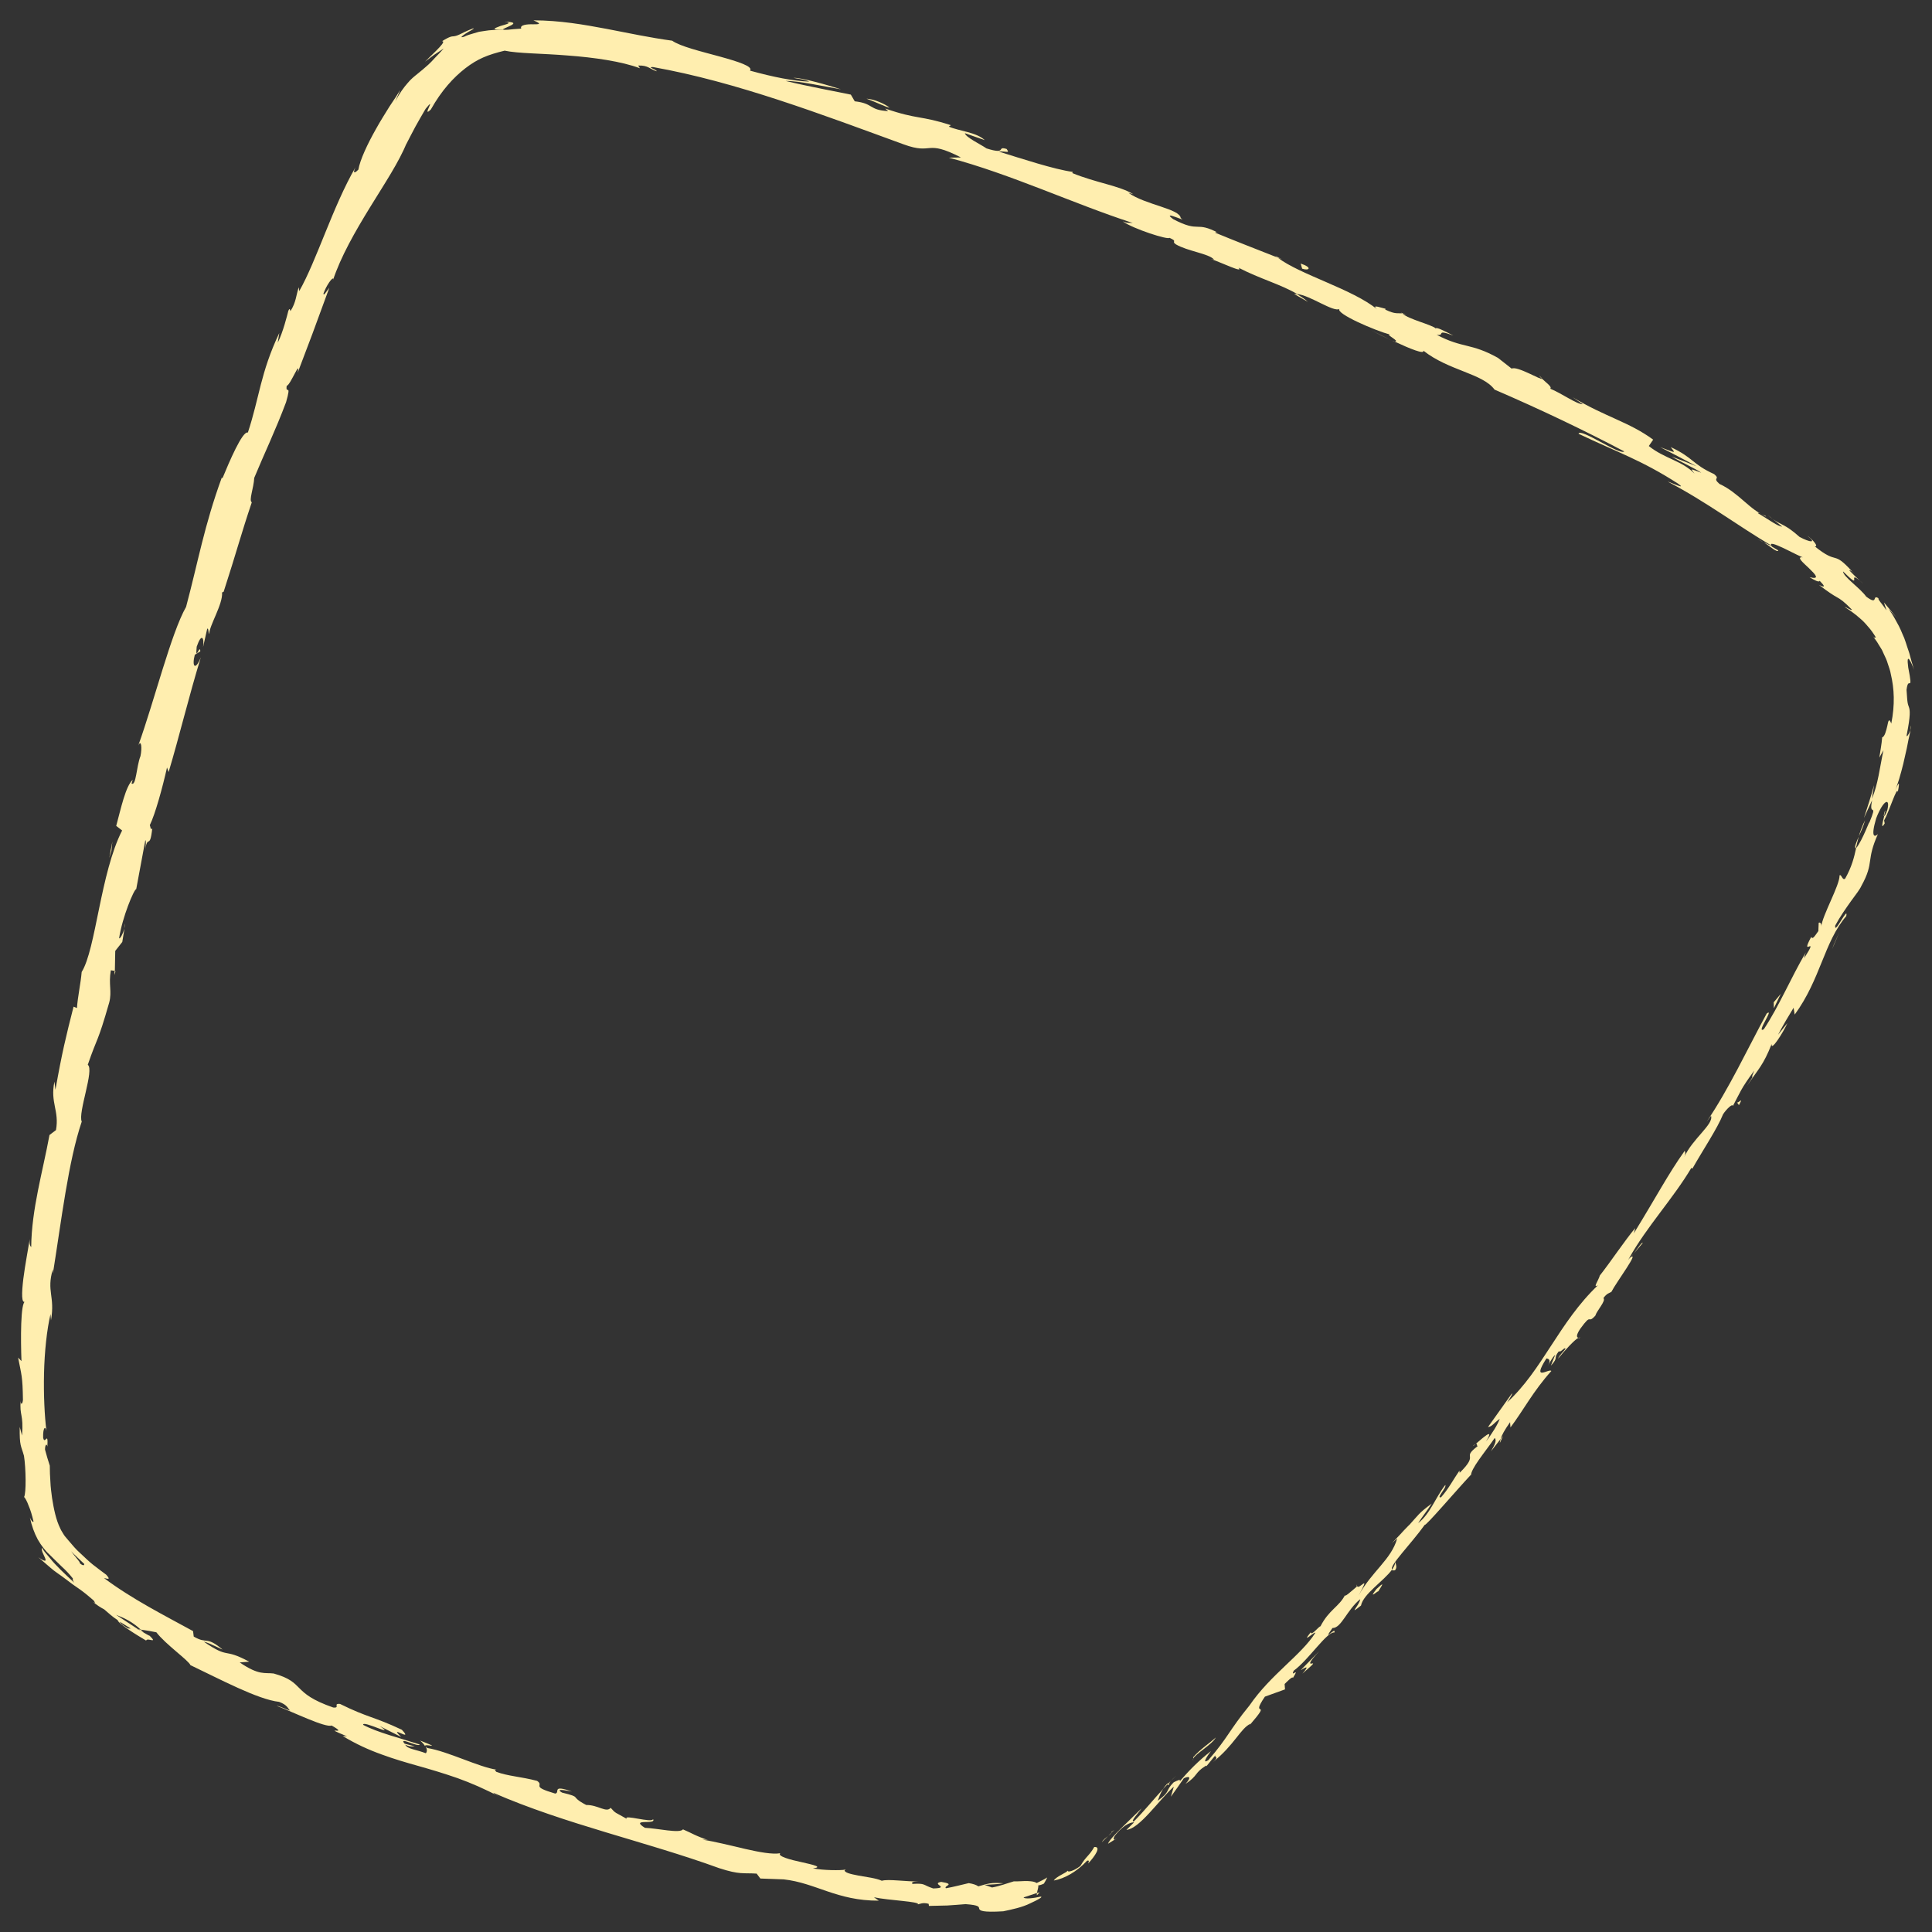 <?xml version="1.0" encoding="UTF-8"?> <!-- Creator: CorelDRAW 2020 (64-Bit) --> <svg xmlns="http://www.w3.org/2000/svg" xmlns:xlink="http://www.w3.org/1999/xlink" xmlns:xodm="http://www.corel.com/coreldraw/odm/2003" xml:space="preserve" width="500px" height="500px" style="shape-rendering:geometricPrecision; text-rendering:geometricPrecision; image-rendering:optimizeQuality; fill-rule:evenodd; clip-rule:evenodd" viewBox="0 0 500 500"><rect x="0" y="0" width="500" height="500" fill="#333333" stroke="none"/> <defs> <style type="text/css"> <![CDATA[ .fil1 {fill:#FFEEAF;fill-rule:nonzero} .fil0 {fill:#FFEEA9;fill-rule:nonzero} ]]> </style> </defs> <g id="Слой_x0020_1">  <g id="_1994661046144"> <g> <path class="fil0" d="M283.19 478c-1.35,2.37 -2.1,2.34 -3.59,4.91 -1.72,1.31 -3.35,1.74 -3.25,1.2 -0.48,0.65 -2.93,1.46 -3.63,2.57 2.85,-0.51 6.01,-2.33 8.6,-5.12 0.79,-0.25 0.34,0.43 0.3,0.7 1.77,-1.89 3.49,-4.43 1.57,-4.26z"></path> <path class="fil0" d="M421.92 325.44c0.27,-0.26 0.58,-0.61 0.89,-1.04l-0.89 1.04z"></path> <path class="fil0" d="M487.83 209.8c-0.3,0.96 -0.35,1.39 -0.27,1.48 0.23,-0.91 0.43,-1.66 0.27,-1.48z"></path> <path class="fil0" d="M494.58 187.78c-0.09,0.49 -0.17,0.92 -0.24,1.36 0.16,-0.51 0.29,-1.04 0.24,-1.36z"></path> <path class="fil0" d="M422.83 324.4l2.3 -2.7c-0.15,-0.4 -1.26,1.34 -2.3,2.7z"></path> <path class="fil0" d="M302.16 461.51c-0.5,0.54 -0.88,1.03 -1.2,1.52 0.41,-0.44 0.81,-0.85 1.23,-1.29 -0.02,-0.09 -0.03,-0.14 -0.03,-0.23z"></path> <path class="fil0" d="M388.99 371.64l-0.65 0.85c-0.1,0.31 -0.15,0.65 -0.19,0.97l0.84 -1.82z"></path> <path class="fil0" d="M361.01 406.39c0.69,-0.74 0.17,-1.63 0.11,-2.19 -0.06,0.69 -0.4,1.39 -0.92,2.11 0.11,0.11 0.37,0.15 0.81,0.08z"></path> <path class="fil0" d="M311.99 457.38l-0.81 0.98c0.21,-0.26 0.57,-0.68 0.81,-0.98z"></path> <path class="fil0" d="M408.43 346.32c0.15,0.01 0.35,-0.04 0.53,-0.14 -0.1,-0.05 -0.29,0 -0.53,0.14z"></path> <path class="fil0" d="M218.6 483.78c-0.05,0.08 0,0.13 -0.02,0.18 0.26,-0.05 0.36,-0.11 0.02,-0.18z"></path> <path class="fil0" d="M268.36 490.49l0.69 -0.76 -0.69 0.21c-0.03,0.2 -0.06,0.39 0,0.55z"></path> <path class="fil0" d="M479.4 147.99c0.05,0.07 0.08,0.09 0.14,0.14 0.9,0.7 0.42,0.29 -0.14,-0.14z"></path> <path class="fil0" d="M130.52 5.65c2.35,0.21 0.5,0.63 -1.02,1.08 -1.54,0.57 -2.7,1.02 0.71,0.97 -0.73,-0.3 6.07,-2.04 0.31,-2.05l0 0z"></path> <path class="fil0" d="M303.08 460.83c0.44,-0.43 0.88,-0.84 1.31,-1.26 -0.62,0.56 -1.02,0.93 -1.31,1.26z"></path> <path class="fil0" d="M398.38 97.2c0.1,0.24 0.36,0.52 0.67,0.81 0,-0.09 -0.13,-0.29 -0.67,-0.81z"></path> <path class="fil0" d="M458.84 134.36l-1.37 -1.12c0.51,0.48 0.96,0.83 1.37,1.12z"></path> <path class="fil0" d="M364.17 81.66c0.2,0.13 0.4,0.25 0.67,0.41 -0.26,-0.17 -0.47,-0.28 -0.67,-0.41z"></path> <path class="fil0" d="M362.56 80.91c0.07,0.1 0.17,0.16 0.3,0.27 0.35,0.07 0.75,0.19 1.31,0.48 -0.43,-0.25 -0.8,-0.46 -1.61,-0.75z"></path> <path class="fil0" d="M330.06 66.22c0.15,0.15 0.39,0.3 0.57,0.45 0.35,0.14 0.78,0.32 1.13,0.44l-1.7 -0.89z"></path> <path class="fil0" d="M110.01 451.9c-0.28,-0.84 4.96,1.02 -1.3,-1.45 0.68,0.56 1.03,1.02 1.3,1.45z"></path> <path class="fil0" d="M302.53 461.89c0,-0.32 0.15,-0.64 0.54,-1.06 -0.3,0.3 -0.61,0.61 -0.9,0.9 0.04,0.17 0.1,0.27 0.36,0.16z"></path> <path class="fil0" d="M360.25 88.16l-5.4 -2.7c1.48,0.8 3.45,1.77 5.4,2.7z"></path> <path class="fil0" d="M32.14 240.4c0.15,-0.53 0.24,-1 0.22,-1.39l-0.22 1.39z"></path> <path class="fil0" d="M338.5 78.13c-0.83,-0.74 -1.81,-1.38 -2.85,-1.99 -0.25,-0.02 -0.53,-0.1 -0.73,-0.06l3.58 2.05z"></path> <path class="fil0" d="M481.3 150.27c0.34,0.29 0.66,0.56 0.96,0.82 -0.39,-0.36 -0.69,-0.61 -0.96,-0.82z"></path> <path class="fil0" d="M313.27 67.06c-0.32,-0.1 -0.6,-0.2 -0.83,-0.25 0.23,0.06 0.55,0.18 0.83,0.25z"></path> <path class="fil0" d="M288.46 476.12c0.15,-0.05 0.33,-0.15 0.58,-0.38l-0.58 0.38z"></path> <path class="fil1" d="M493.48 190.06c1,-5.05 0.81,-6.24 0.57,-6.98 -0.11,-0.38 -0.26,-0.64 -0.36,-1.25 -0.11,-0.6 -0.15,-1.55 -0.28,-3.3 0.25,-2 0.63,-1.67 0.84,-1.71 0.24,-0.04 0.31,-0.49 -0.4,-4.06 -0.3,-2.23 -0.1,-2.55 0.28,-2.06 0.35,0.49 0.98,1.8 1.18,2.67 -0.16,-0.83 -0.46,-1.66 -0.68,-2.47 -0.25,-0.81 -0.39,-1.61 -0.67,-2.38 -0.56,-1.55 -0.93,-3.09 -1.62,-4.48 -0.3,-0.7 -0.59,-1.42 -0.91,-2.02 -0.33,-0.57 -0.63,-1.15 -0.91,-1.66 -0.58,-1.1 -1.18,-1.99 -1.75,-2.76 0.82,0.84 1.65,1.7 2.42,2.67 -0.68,-0.86 -1.31,-1.62 -1.91,-2.31 -0.6,-0.7 -1.15,-1.37 -1.71,-2.05 0.24,0.68 0.44,1.39 0.66,2.05 -1.16,-1.71 -2.35,-2.91 -2.06,-3.12 -1.79,-1.16 0.08,2.02 -3.2,-0.44 -1.53,-2.18 -5.99,-5.18 -5.99,-6.52 5.42,5.37 0.85,-0.47 4.36,2.39 -0.83,-0.73 -1.71,-1.58 -2.69,-2.61 -0.14,-0.29 0.35,0.01 0.79,0.35 -5.35,-5.9 -3.49,-1.54 -9.78,-6.61 1.19,0.15 -0.79,-2.04 -1.91,-2.73 2.57,1.99 0.64,1.71 -2.02,0.29 -3.86,-3.43 -4.73,-3.01 -6.87,-4.59l2.38 1.93c-1.21,-0.1 -3.21,-1.67 -6.29,-3.49 0,-0.55 2.86,1.55 1.92,0.67 -3.86,-1.35 -6.82,-5.92 -11.89,-8.25 -1.96,-1.73 0.39,-1.08 -1.36,-2.53 -5.7,-2.58 -5.3,-4.22 -11.23,-6.99 1.2,1.66 1.6,1.62 -2.75,0 3.16,1.62 6.32,3.27 9.47,4.97 -2.16,-0.88 -4.32,-1.7 -6.48,-2.52 2.76,1.64 6.09,3.06 7.67,4.19 -3.13,-1.15 -2.73,-1.15 -1.77,0.23 -3.12,-3.32 -7.81,-3.9 -11.82,-7.15l1.13 -1.65c-6.23,-4.58 -12.32,-5.84 -20.84,-10.97l2.65 1.81c-1.55,0.05 -5.46,-2.81 -8.45,-4.03 0.57,-0.45 -1.1,-1.58 -2.12,-2.58 -0.09,0.52 -6.45,-3.4 -7.86,-2.61l-3.56 -2.79c-7.02,-3.92 -9.03,-2.38 -15.85,-5.97 2.41,0.38 -0.53,-1.6 4.33,0.2 -2.3,-1.15 -4.34,-2.25 -4.58,-1.85 -1.17,-1.02 -6.8,-2.28 -8.68,-3.86 -1.11,-0.19 -1.71,0.29 -4.31,-0.98 -0.15,-0.16 -0.05,-0.24 0.07,-0.26 -0.65,0 -4.05,-1.4 -2.21,0.19 -6.3,-5.24 -20.16,-9.05 -25.77,-13.42 -5.23,-2.05 -11.52,-4.51 -16.22,-6.46 0.36,-0.05 0.15,-0.3 0.99,0.14 -6.23,-3.3 -4.7,0.09 -11.81,-3.62 -3.36,-2.54 4.13,1.08 1.95,-0.27 -0.2,-2.43 -9.03,-3.38 -13.55,-6.55l1.26 0.36c-3.55,-2.21 -9.64,-2.94 -15.85,-5.5 0,0 0.37,-0.07 0.15,-0.28 -4.69,-0.63 -12.95,-3.35 -19.12,-5.26 2.18,-0.13 2.91,0.58 2.06,-0.66 -2.76,-0.88 0.31,1.59 -5.21,-0.15 -1.59,-1.1 -5.4,-2.88 -5.6,-3.94l5.15 1.8c-2.22,-2.09 -6.66,-2.34 -9.31,-3.5l0.53 -0.37c-7.97,-2.59 -8.49,-1.38 -16.99,-4.31l0.77 0.67c-5.08,-0.27 -3.69,-1.99 -8.65,-2.54l-1.01 -1.73c-3.18,-0.68 -11.22,-2.15 -16.87,-3.54 3.43,-0.04 10.09,1.46 14.3,2.16 -3.06,-0.99 -10.49,-3.13 -12.28,-2.95 1.27,0.25 2.95,0.4 4.1,0.96 -4.09,-0.14 -9.18,-1.14 -15.35,-2.84 0.9,-1.08 -3.1,-2.34 -7.83,-3.65 -4.75,-1.3 -10.23,-2.61 -12.31,-4.1 -5.65,-0.76 -11.19,-1.95 -17.03,-3.07 -5.84,-1.09 -11.98,-2.18 -18.89,-2.2 2.43,1.03 1.41,1.03 -0.09,1.03 -1.47,-0.05 -3.5,0.13 -3.05,1.12 -1.57,0.08 -2.67,0.21 -3.4,0.28 -0.73,0.05 -1.09,0.05 -1.24,0l0.66 0.02c-0.27,-0.02 -0.45,-0.02 -0.7,-0.03l0 0c-1.63,0.03 -3.28,0.05 -4.98,0.35l-1.27 0.2 -1.32 0.38c-0.88,0.24 -1.76,0.51 -2.53,0.89 -1.24,0.39 -0.6,-0.12 0.34,-0.78 0.93,-0.64 2.34,-1.23 2.08,-1.4 -2.01,0.72 -3,1.35 -3.72,1.65 -0.71,0.32 -1.06,0.38 -1.36,0.42 -0.54,0.06 -0.84,-0.1 -3.07,1.28 1.27,-0.07 -1.48,2.43 -4.4,5.29 0.79,-0.59 1.55,-1.18 2.35,-1.76l2.5 -1.65c-0.85,0.96 -1.62,1.75 -2.28,2.43 -0.62,0.69 -1.17,1.27 -1.71,1.76 -1.09,0.96 -1.88,1.65 -2.75,2.33 -0.86,0.7 -1.73,1.36 -2.63,2.46 -0.94,1.08 -2.03,2.51 -3.15,4.67 0.43,-0.95 0.81,-1.94 1.26,-2.91 -0.68,1.09 -1.63,2.6 -2.8,4.31 -1.07,1.74 -2.32,3.69 -3.42,5.68 -2.26,3.99 -4.19,8.11 -4.61,10.62 -0.62,0.66 -1.67,1.4 -0.76,-0.59 -5.91,10.26 -10.04,24.13 -14.55,32.04l-0.11 -1.01c-0.73,2.06 -0.66,3.86 -2.16,6.18 -0.13,-0.22 -0.11,-1.01 -0.54,-0.09 -0.29,1.13 -1.41,5.67 -2.75,8.25l0.4 -2.5c-4.89,10.32 -5.14,16.74 -8.13,25.77 -1.38,-0.54 -4.88,7.7 -6.58,11.84l-0.16 -0.21c-4.54,12.43 -6.1,21.65 -9.25,33.48 -3.86,6.75 -8.23,24.38 -12.37,35.88 0.77,-1.71 1.02,0.62 0.57,2.73 -1.06,2.67 -1.13,7.9 -2.31,7.1l0.3 -0.97c-1.86,1.71 -3.06,7.49 -4.27,11.94l1.53 1.19c-5.62,10.96 -6.79,30.75 -10.47,36.62 -0.24,2.92 -1.03,6.44 -1.22,9.33l-0.88 -0.35c-1.98,7.8 -2.95,11.7 -4.69,21.5l-0.26 -2.12c-1.15,5.51 1.31,7.49 0.4,12.56l-1.68 1.27c-1.77,9.61 -4.64,19.22 -4.73,29.01 -0.18,-0.19 -0.55,-0.54 -0.37,-2.12 -0.36,2.28 -1.21,6.68 -1.67,10.34 -0.44,3.67 -0.53,6.58 0.54,5.86 -1.31,-0.04 -1.22,10.09 -1.02,15.42l-0.87 -0.9c0.88,4.59 1.17,4.74 1.25,10.99 -0.14,1.26 -0.63,1.29 -0.57,0.03 -0.38,4.12 0.78,3.47 0.34,9.15l-0.6 -2.23c-0.07,5.11 0.34,4.72 1.1,7.49 0.51,3.19 0.6,9.71 0.03,10.63 0.31,0.31 0.77,1.15 1.17,2.26 0.5,1.12 0.9,2.54 1.27,4.07 -0.15,0.5 -0.77,-0.53 -0.95,-1.06 0.47,2.2 1.16,4.11 2.06,5.76 0.92,1.62 2.09,3.07 3.14,4 1.07,1.01 2.01,2.03 3.02,2.96 1.01,0.92 1.98,1.92 2.91,3.11 -0.11,0.3 0.06,0.71 0.38,1.11 -2.56,-2.38 -4.85,-4.52 -6.26,-6.32 -0.72,-0.88 -1.31,-1.49 -1.67,-2.03 -0.23,-0.37 -0.35,-0.57 -0.4,-0.66 -0.17,0.14 -0.09,0.56 0.08,1.09 0.19,0.5 0.48,0.99 0.64,1.42 0.35,0.84 0.33,1.31 -1.71,-0.1 0.92,0.79 2,1.71 3.17,2.73 1.15,1.03 2.52,1.84 3.8,2.84 0.65,0.49 1.3,0.98 1.96,1.47 0.65,0.45 1.31,0.91 1.95,1.36 1.26,0.91 2.4,1.88 3.43,2.77 0.16,0.22 0.31,0.44 0.39,0.66l-0.51 -0.26c0.96,0.81 1.9,1.42 2.85,1.91 1.31,1.12 2.11,1.9 3.49,2.78 0.14,0.93 5.02,3.91 7.37,5.3 0.3,-0.9 3.2,1.02 0.9,-1.26 0.04,0.09 -0.77,-0.36 -2.14,-1.16 -0.36,-0.18 -0.76,-0.44 -1.03,-0.54 0.05,0.03 0.14,0.03 0.2,0.04 -1.5,-0.99 -3.46,-2.28 -5.7,-3.74 2.09,0.82 4.15,1.74 6.38,3.82 1.52,0.22 3.15,0.5 4.04,0.7 2.42,3.15 8.34,7.27 8.82,8.5 7.53,3.58 17.46,8.9 22.94,9.5 2.21,0.83 2.2,1.65 2.87,2.28 -1.3,-0.44 -2.74,-1.17 -3.52,-1.27 4.41,1.7 12.7,5.76 14.24,5.11 5.17,2.91 -3.52,-0.3 4.01,2.81l-1.15 -0.1c3.43,2.09 6.77,3.59 10.03,4.76 3.27,1.21 6.47,2.14 9.73,3.05 3.25,0.92 6.54,1.9 10,3.11 3.46,1.25 7.1,2.81 11.03,4.91 -1.08,-0.58 -1.65,-0.85 -1.81,-1.13 18.59,8.12 39.66,12.67 58.47,19.51 5.4,1.75 6.19,1.18 9.7,1.41l0.95 1.27 6.05 0.22c8.34,0.92 13.75,5.56 24.61,5.51l-1.26 -0.88c3.75,0.82 12.08,1.1 11.37,1.84 0.41,-0.06 1.32,-0.59 2.79,-0.14l0.07 0.54 4.74 -0.11c1.59,-0.08 3.16,-0.24 4.75,-0.35 3.65,0.27 3.4,0.7 3.53,1.21 0.15,0.45 0.72,0.97 6.22,0.64 2.05,-0.44 4.92,-1 7.04,-2.09 2.09,-0.95 3.39,-1.72 2.59,-1.7 -1.61,0.39 -4.14,0.7 -4.37,0.2l3.47 -1.15c0.07,-0.64 0.42,-1.39 0.32,-1.96 0.36,-0.04 0.84,-0.15 1.46,-0.46 0.32,-0.5 0.61,-1.04 0.87,-1.6 -0.89,0.61 -1.81,0.95 -2.73,1.45 0,0 0,0 0,0 -0.3,-0.21 -0.79,-0.39 -1.55,-0.46 -0.48,-0.05 -1.06,-0.08 -1.76,-0.05 -0.72,0.01 -1.54,0.11 -2.6,0.07 -1.85,0.53 -3.67,1.25 -5.65,1.59l-1.93 -0.68c1.63,-0.13 3.31,-0.1 4.89,-0.4 -1.37,-0.12 -2.52,-0.15 -3.57,0.03 -1.02,0.17 -1.95,0.48 -2.93,0.76 -0.48,-0.35 -1.31,-0.66 -2.49,-0.84 -1.93,0.44 -3.91,0.99 -5.91,1.33 -0.67,-0.66 2.69,-1.03 -1.22,-1.65 -2.81,0.5 2.57,1.56 -2.06,1.7 -2.82,-0.93 -1.91,-1.38 -5.36,-1.18 -0.44,-0.46 0.3,-0.62 1.66,-0.66 -3.05,0.14 -7.93,-0.67 -9.6,-0.15 -1.43,-0.67 -3.96,-0.96 -6.09,-1.35 -2.12,-0.4 -3.79,-0.8 -3.51,-1.51 -1,0.19 -5.48,0.2 -8.23,-0.35 2.68,-0.34 0.13,-0.91 -2.87,-1.59 -3.01,-0.63 -6.44,-1.57 -5.58,-2.33 -4.06,0.72 -13.44,-2.51 -20.12,-3.5 0.41,-0.01 1.18,-0.06 1.72,0.18 -3.6,-1.15 -4.52,-1.91 -6.78,-2.85 -0.83,1.12 -6.56,-0.28 -9.86,-0.4 -4.07,-2.57 3.15,-0.66 2.1,-2.26 -0.1,1.12 -7.99,-1.36 -6.76,-0.05 -3.14,-1.81 -2.8,-1.3 -4.2,-2.87 -1.1,1.39 -3.23,-0.77 -6.32,-0.73 -4.61,-2.41 -0.78,-1.86 -6.26,-3.21 -1.17,-0.69 -0.54,-0.74 0.39,-0.64 0.92,0.12 2.17,0.37 2.17,0.37 -5.42,-1.89 -2.95,0.27 -4.32,0.53 -6.6,-1.95 -2.7,-1.91 -4.69,-3.29 -4.13,-1.09 -7.59,-1.22 -10.58,-2.35 -0.15,-0.28 -0.69,-0.55 0.08,-0.55 -4.6,-0.66 -12.56,-4.74 -17.9,-5.6 -0.32,-0.25 -0.47,-0.41 -0.52,-0.53 0.56,0.9 0.43,1.53 0.12,1.88 -2.41,-0.95 -4.74,-1.06 -5.33,-2.2 1.45,0.64 1.7,0.37 2.48,0.41l-2.63 -0.69c-1.8,-2 3.56,1.03 3.9,0.21 -5.01,-1.63 -11.04,-3.14 -14.63,-5.07 -0.34,-1.35 8.83,3.36 4.27,0.31l5.58 2.83c-3.69,-3.52 3.44,1.59 0.15,-1.88 -7.41,-3.49 -8.66,-3.06 -15.99,-6.68 -1.94,-0.19 0.17,1.11 -1.77,0.92 -11.06,-3.85 -7.06,-6.46 -15.41,-8.8 -2.31,-0.29 -3.72,0.58 -8.79,-2.86l2.45 -0.2c-6.97,-3.75 -4.89,-0.48 -11.77,-5.19 1.54,0.29 5.67,2.59 4.7,1.9 -4.22,-3.45 -3.7,-1.13 -7.28,-3.21l-0.17 -1.41c-7.34,-4.03 -15.67,-8.21 -23.05,-13.73 0.6,0.05 2.02,0.74 0.58,-0.86 -1.14,-0.85 -2.31,-1.72 -3.47,-2.63 -1.16,-0.92 -2.16,-1.95 -3.26,-2.95 -1.12,-0.98 -2.02,-2.1 -2.96,-3.19 -0.42,-0.55 -1.02,-1.13 -1.31,-1.63 -0.29,-0.54 -0.64,-0.96 -0.89,-1.56 -1.13,-2.26 -1.69,-5.14 -2.13,-7.88 -0.18,-1.42 -0.38,-2.79 -0.43,-4.21 -0.1,-1.4 -0.16,-2.8 -0.16,-4.18 -0.44,-1.37 -0.87,-2.74 -1.23,-4.15 -0.03,-1 0.37,-1.85 0.61,-0.79 0.23,-4.35 -0.67,-0.21 -1.1,-2.3 -0.08,-2.48 0.56,-3.27 0.86,-1.71 -0.49,-3.83 -0.76,-9.38 -0.63,-14.99 0.13,-5.59 0.73,-11.26 1.68,-15.3l0.12 1.64c1.1,-6.33 -1.22,-7.45 0.48,-13.24l0.01 1.16c2.21,-13.78 4.01,-29.16 7.47,-39.36 -1.04,-2.27 3.32,-13.43 1.56,-14.71 2.62,-7.62 2.46,-5.32 5.56,-16.15 0.74,-2.91 -0.23,-4.64 0.41,-8.3l1.04 0.15 0.1 -5.17 1.82 -2.31 0.56 -3.45c-0.38,1.32 -1.15,2.75 -1.38,2.48 0.81,-5.42 3.87,-12.71 4.43,-12.71l2.36 -12.68c0.26,0.28 0.09,1.59 -0.1,2.94 0.66,-4.85 1.26,-0.12 1.89,-6.01 -0.45,0.76 -0.48,-0.6 -0.64,-0.79 1.41,-2.87 3.3,-9.76 4.46,-14.94l0.41 1.19c2.75,-9.15 5.2,-19.45 8.34,-29.69 -1.44,3.59 -2.37,2.38 -1.56,-0.67l1.42 -0.88c-0.06,-2.13 -1.37,3.03 -0.93,-1.21 1.3,-3.79 1.99,-2.2 1.65,0.1l1.07 -4.76c0.4,-0.16 0.23,0.97 0.53,1.38 -0.05,-2.1 3.55,-7.68 3.32,-10.76l0.4 -0.17c3.3,-10.17 4.5,-14.9 7.29,-23.16 -0.83,-0.47 0.49,-3.62 0.63,-6.32 2.45,-5.94 5.54,-12.37 8.24,-19.59 1.49,-5.24 -0.19,-1.76 0.16,-4.24 0.94,-0.07 3.69,-7.27 2.82,-3.32 3.3,-8.64 4.2,-11.04 8.21,-22.04 -0.82,1.02 -1.52,2.27 -1.51,1.48 0.71,-2.02 2.29,-4.27 2.55,-3.83l-0.15 0.55c2.05,-6.27 5.86,-12.87 9.64,-19.02 3.79,-6.17 7.56,-11.82 9.49,-16.67l-0.22 0.54c0.8,-1.6 1.65,-3.16 2.47,-4.74 0.87,-1.55 1.74,-3.1 2.65,-4.63 3.05,-3.77 -1.22,2.69 1.36,0.17 2.78,-4.95 5.84,-8.26 8.92,-10.66 3.22,-2.47 5.76,-3.48 10.17,-4.56 3.49,0.75 9.65,0.7 16.41,1.26 6.73,0.5 13.9,1.52 18.61,3.3l-0.46 -0.71c2.64,-0.09 2.99,0.94 4.82,1.49 -0.18,-0.52 -2.63,-1.11 -1,-1.1 21.61,3.84 43.69,12.28 64.88,20.01 7.76,2.84 5.47,-1.43 14.84,3.39l-3.16 0.05c16.19,4.31 32.04,11.83 47.62,16.91 -1.01,-0.13 -1.14,0.17 -2.62,-0.42 2.91,2.02 11.83,4.85 12.13,4.26 2.32,1.04 0.32,0.77 1.65,1.69 3.01,1.76 8.43,2.39 9.8,3.86 0.15,0.15 -0.28,0.07 -0.77,-0.09 2.82,0.96 8.64,3.81 7.18,2.27 5.47,2.85 10.95,4.31 15.2,6.82 3.35,0.34 9.39,4.77 10.92,3.85 -1.03,1.2 9.26,5.62 13.09,6.64 -1.39,-0.14 2.86,1.86 1.18,1.8 4.01,1.89 7.8,3.4 7.45,2.36 6.53,5.17 15.38,5.9 18.42,10.08 12.1,5.22 23.09,10.48 33.57,16 -1.09,1.1 -11.49,-6.23 -11.83,-4.57 10.13,4.82 16.43,6.89 25.77,12.92 2.36,1.69 -1.72,-0.28 -2.7,-0.54 9.93,5.19 18.26,11.5 26.81,16.54 -0.1,0.1 -1.08,-0.38 -1.98,-0.87 1.64,1.06 3.55,2.82 3.79,2.14l-1.65 -0.98c-1.94,-2.67 7.51,2.89 8.08,2.76 -1.94,-0.22 -0.04,1.34 1.56,2.87 1.6,1.55 2.95,2.96 0.11,2.28 1.09,0.68 2.51,1.46 2.6,0.92 1.34,1.35 1.61,1.94 -0.17,1.08 2.74,2.08 3.73,2.66 4.64,3.18 0.91,0.51 1.75,1.02 3.93,3.26 -0.27,0.21 -1.24,-0.57 -1.97,-0.76 1.35,0.86 2.69,1.77 4.05,3 0.7,0.58 1.37,1.29 2.06,2.12 0.73,0.79 1.39,1.75 2.04,2.82 -0.34,-0.14 -0.21,0.49 -1.08,-0.74 0.63,0.88 1.32,1.72 1.74,2.5 0.25,0.41 0.5,0.8 0.74,1.19 0.25,0.39 0.4,0.84 0.6,1.24 0.41,0.85 0.81,1.67 1.06,2.57 0.29,0.9 0.64,1.77 0.79,2.72 0.89,3.74 1.09,7.9 0.11,12.79 -0.56,-1.55 -0.78,-0.71 -1.01,0.53 -0.28,1.22 -0.68,2.88 -1.34,3.02 -0.13,1.75 -0.49,3.5 -0.74,5.26l1.08 -1.95c-0.99,4.56 -1.39,8.83 -3.01,12.6l0.56 -3.52c-0.77,2.85 -1.69,5.67 -2.61,8.48l2.12 -4.6c-1,4.76 1.68,0.04 -0.77,5.92 0.31,-1.26 -1.7,4.5 -3.37,6.5l0 -0.02c-0.52,2.34 -1.08,4.76 -2.83,7.87 -0.73,0.68 -0.97,-1.25 -1.46,-0.81 0.06,2.57 -4.45,10.27 -4.77,13.39 0.2,-1.01 -0.37,-1.35 -0.63,-1.11l-0.09 2.13c-1.27,1.85 -1.54,2.09 -1.84,1.52 -3.2,5.85 2.4,-1.14 -1.87,5.57 0.23,-0.59 -0.02,-0.38 0.47,-1.59 -4,6.87 -6.84,13.78 -10.88,19.92 -2.17,1.24 2.91,-5.71 0.75,-4.08 -5.01,9.23 -9.8,19.56 -15.55,28.01l1.14 -1.54c0.76,2.18 -4.82,5.95 -6.95,10.72 0.59,-1.12 0.08,-1.94 0.05,-1.52 -4.08,5.68 -7.49,12.17 -13.07,21.21l0.36 -1.35c-2.67,3.16 -6.4,8.78 -9.16,12.27 -0.38,1.35 -1.93,3.38 -0.48,2.51 -10.12,9.62 -14.37,21.99 -23.54,30.34 0.89,-1.16 1.8,-3 1.09,-2.08l-6.02 8.45c1.11,-0.16 1.21,-0.77 3.04,-2.13 -0.44,1.32 -1.98,3.85 -3.57,5.88 2.47,-4 -1.02,-0.74 -2.59,0.57 0.4,-0.11 0.16,0.59 0.46,0.61 -4.45,3.4 0.66,1.68 -4.67,6.91l-0.06 -0.55c-1.59,2.29 -2.76,4.62 -4.74,6.87 -1.47,0.41 1.54,-2.55 1.08,-3.17 -2.59,3.31 -3.91,7.49 -7.01,9.87 0.94,-1.53 2.56,-3.54 3.5,-5.06 -3.44,2.53 -3.54,3.07 -5.62,5.33l0.22 -0.22 -0.62 0.66c0.14,-0.15 0.29,-0.3 0.4,-0.44l-2.69 2.71c0.88,-0.82 1.53,-1.5 2.1,-2.09l-4.1 4.3 1.38 -1.21c-1.59,5.53 -6.56,8.47 -10.03,14.83 3.4,-6.17 0.11,-1.42 -0.31,-2.48 -1.4,1.18 -3.44,3.05 -3.15,2.27 -1.56,3.07 -4.16,3.79 -6.37,8.11 -0.39,-0.05 -2.41,2.64 -2.51,1.52 -2.71,3.4 1.11,-0.38 1.17,0.18 -3.63,5.75 -11.53,10.75 -17.03,18.78 -5.27,6.44 -5.56,8.31 -10.64,14.14 -2.23,1.46 0.67,-2.33 0.67,-2.33 -3.33,2.61 -5.52,4.88 -8.13,7.87 0.4,-0.75 -0.36,-0.35 -1.51,0.2 -2.25,2.22 -0.73,2.33 -4.14,4.79 0.29,-0.74 0.58,-1.8 1.44,-3.11 -2.54,2.76 -4.85,5.67 -7.59,8.43 -1.14,0.24 1.19,-2.18 1.97,-3.35 -3.06,3.06 -8.18,7.64 -8.69,9.15l1.8 -1.11c-0.54,0.17 -0.38,-0.64 0.26,-1.32 2.38,-2.91 4.31,-3.19 4.68,-3.09 -0.65,0.66 -1.3,1.3 -1.97,1.93 3.43,-0.34 8.19,-7.45 12.26,-11.19l-0.75 2.6c1.14,-1.57 2.26,-3.16 3.35,-4.76 1.14,-0.57 2.27,-0.59 0.43,1.46 3.36,-2.26 2.22,-2.78 5.19,-4.66 0.35,-0.17 0.29,-0.01 0.06,0.28l2.5 -3.05c-0.33,0.74 1.16,0.24 -0.68,1.79 5.54,-4.37 7.19,-8.78 9.77,-9.95l-0.34 0.49c6.37,-7.37 -0.09,-1.4 4.05,-7.49l5.2 -1.88 -0.1 -1.39c0.7,-0.7 2.1,-2.12 2.15,-1.57 2,-3.22 -0.76,0.18 0.21,-1.88 3.97,-2.91 8.58,-10.16 10.52,-9.88 0.56,-1.82 -3.5,3.06 -0.5,-1.16 2.3,0.06 3.71,-4.66 7.19,-7.47 -0.2,1.61 -3.31,4.46 0.2,1.65 0.59,-3.01 5.86,-6.3 8.05,-9.32 -0.83,-0.92 4.82,-6.51 8.46,-11.59 0.08,0.57 7.96,-8.67 11.93,-12.93l0.05 0.26c-0.26,-1.64 3.65,-6.18 6.12,-9.79 0.48,0.59 0.23,1.4 -0.97,3.45l2.52 -3.22c0.29,-1.01 0.91,-2.14 2.42,-4.32l0.1 1.37c3.3,-4.36 5.86,-9.37 10.57,-14.6 -0.45,-0.82 -5.26,3.03 -1.27,-3.26 0.53,0.06 1.33,0.32 0.33,1.99 0.34,-0.54 1.04,-2.05 1.96,-2.96l-1.13 2.84c2.18,-2.36 0.46,-1.73 2.06,-3.73 0.51,0.44 1.51,-1.24 1.72,-0.63 -0.34,0.55 -1.57,1.61 -1.93,2.55 1.83,-2.23 4.19,-4.81 5.29,-5.42 -0.45,-0.02 -0.72,-0.55 0.45,-2.3 3.2,-4.42 1.75,-1.03 3.91,-3.41 0.4,-1.34 2.84,-3.88 2.09,-4.54 0.93,-1.29 1.47,-1.25 2.06,-1.61 1.3,-2.54 7.53,-10.84 4.83,-8.85l-0.47 0.55c0.06,-0.11 0.15,-0.25 0.23,-0.4 4.51,-8.11 11.42,-15.48 16.12,-23.4l0.26 0.2c2.71,-4.8 6.46,-10.37 7.94,-14.07 0.88,-1.36 2.54,-2.92 2.53,-2.12 1.98,-3.7 1.94,-4.27 5.54,-9.18 -1.67,3.92 1.2,-0.97 -1.86,3.92 3.06,-4.52 4.18,-5.29 6.37,-10.81 -0.26,2.14 3.01,-3 4.07,-5.4l-2.42 3.02c1.33,-2.58 2.67,-4.76 4.02,-6.99l0.29 1.76c6.7,-9.13 7.6,-18.8 13.34,-25.48 0.6,-2.99 -3.19,5.23 -2.85,2.43 1.21,-2.26 2.75,-4.43 4.03,-6.24 1.34,-1.8 2.41,-3.23 2.73,-4 1.73,-3.11 2.02,-4.8 2.26,-6.53 0.25,-1.74 0.52,-3.5 2.02,-6.89 -0.72,0.73 -1.99,1.18 -0.44,-4.1 1.85,-4.78 3.65,-5.46 2.91,-2.25 -0.4,1.19 -0.71,1.71 -0.81,1.61 -0.42,1.64 -1,3.78 0.1,1.98l-0.15 -0.78c1.31,-2.27 3.41,-9.15 3.54,-7.35 0.78,-3.9 -0.13,-1.8 -1.2,0.92 1.31,-3.09 1.97,-5.65 2.62,-8.23 0.29,-1.3 0.59,-2.61 0.91,-4.02 0.26,-1.44 0.58,-2.95 0.98,-4.66 -0.54,1.22 -1.18,2.15 -0.98,1.07l0 0.01zm-459.74 231.34c0.07,0 0.18,0.02 0.24,0.01 -0.24,0.05 -0.5,0.09 -0.87,0 -1.6,-0.91 -1.99,-1.4 -2.1,-1.7 0.74,0.46 1.6,0.99 2.73,1.69zm-7.1 -12.69c0.88,0.72 1.71,1.25 2.2,1.61 -0.45,-0.35 -1.16,-0.75 -2.2,-1.61 -0.02,0 0,0 0,0zm-4.84 -3.97c0.06,0.51 -0.48,0.47 -1.26,-0.3 0.61,0.23 -1.21,-1.65 -2.14,-3 0.89,0.99 2.14,2.08 3.4,3.3l0 0z"></path> <path class="fil0" d="M36.55 422.16c0.24,0.12 0.39,0.17 0.67,0.34 -0.27,-0.27 -0.53,-0.5 -0.81,-0.74 -0.24,-0.04 -0.49,-0.06 -0.7,-0.1 0.26,0.19 0.56,0.35 0.84,0.5l0 0z"></path> <path class="fil0" d="M421.92 325.44c-0.15,0.14 -0.29,0.27 -0.41,0.34 0.14,-0.11 0.16,-0.08 0.24,-0.15l0.17 -0.19 0 0z"></path> <polygon class="fil0" points="29.89,251.36 29.65,251.32 29.64,252.34 "></polygon> <path class="fil0" d="M381.89 373.72c-0.14,0.04 -0.35,0.18 -0.7,0.49 0.07,0.03 0.35,-0.21 0.7,-0.49z"></path> <path class="fil0" d="M351.12 410.04c-0.05,0.3 0,0.44 0.05,0.57l0.04 -0.03 -0.09 -0.54z"></path> <path class="fil0" d="M456.37 140.36c-0.24,-0.15 -0.46,-0.31 -0.68,-0.42 -1.61,-0.91 -0.56,-0.25 0.68,0.42z"></path> <path class="fil0" d="M480.3 219.57c0.22,-1.02 0.46,-2.02 0.75,-3.08 -0.68,1.6 -1.24,2.83 -0.75,3.08z"></path> <path class="fil0" d="M360.83 88.44c0.03,0 0,0 0.03,-0.02 -0.23,-0.1 -0.41,-0.18 -0.61,-0.28l0.58 0.3 0 0z"></path> <path class="fil0" d="M481.05 216.49c0.57,-1.29 1.26,-2.82 1.63,-4.22 -0.78,1.57 -1.27,2.93 -1.63,4.22z"></path> <path class="fil0" d="M288.41 473.57l-0.8 0.59c0.05,0.02 0.03,0.11 0,0.17l0.8 -0.76z"></path> <path class="fil0" d="M287.61 474.35l-0.79 0.75c0.4,-0.3 0.74,-0.56 0.79,-0.75z"></path> <path class="fil0" d="M285.17 476.74l1.65 -1.61c-0.61,0.49 -1.4,1.07 -1.65,1.61z"></path> <path class="fil0" d="M308.81 455.62l-0.01 -0.47c-0.06,0.16 -0.06,0.32 0.01,0.47z"></path> <path class="fil0" d="M314.63 449.67c-1.44,1.37 -4.02,3.01 -5.83,5.09l0 0.37c0.58,-1.25 4.92,-3.68 5.83,-5.45l0 -0.01z"></path> <path class="fil0" d="M336.62 432.24c1.1,-0.66 2.53,-1.51 0.45,0.89 6.74,-5.8 -1.81,0.82 4.44,-5.9l-4.89 5.01 0 0z"></path> <path class="fil0" d="M356.23 411.24c-2.33,2.99 0.43,0.33 0.46,0.62 1.28,-2.04 1.61,-2.53 -0.46,-0.62z"></path> <path class="fil0" d="M449.49 285.23l0.54 0.78c1.41,-2.55 -0.29,-0.2 -0.54,-0.78z"></path> <polygon class="fil0" points="459.04,259.39 459.07,260.94 460.87,257.21 "></polygon> <path class="fil0" d="M474.14 245.64c0.65,-1.5 1.3,-2.97 1.91,-4.48l-1.45 3.29 -0.46 1.19z"></path> <path class="fil0" d="M336.62 68.21l0.37 1.32c1.86,0.63 2.72,-0.3 -0.37,-1.32z"></path> <path class="fil0" d="M224.25 25.54c2.41,0.85 4.7,2.05 5.98,2.34 -1.01,-0.89 -3.96,-2.24 -5.98,-2.34z"></path> <polygon class="fil0" points="29.08,217.79 28.28,222.05 28.84,220.1 "></polygon> </g> </g> </g> </svg> 